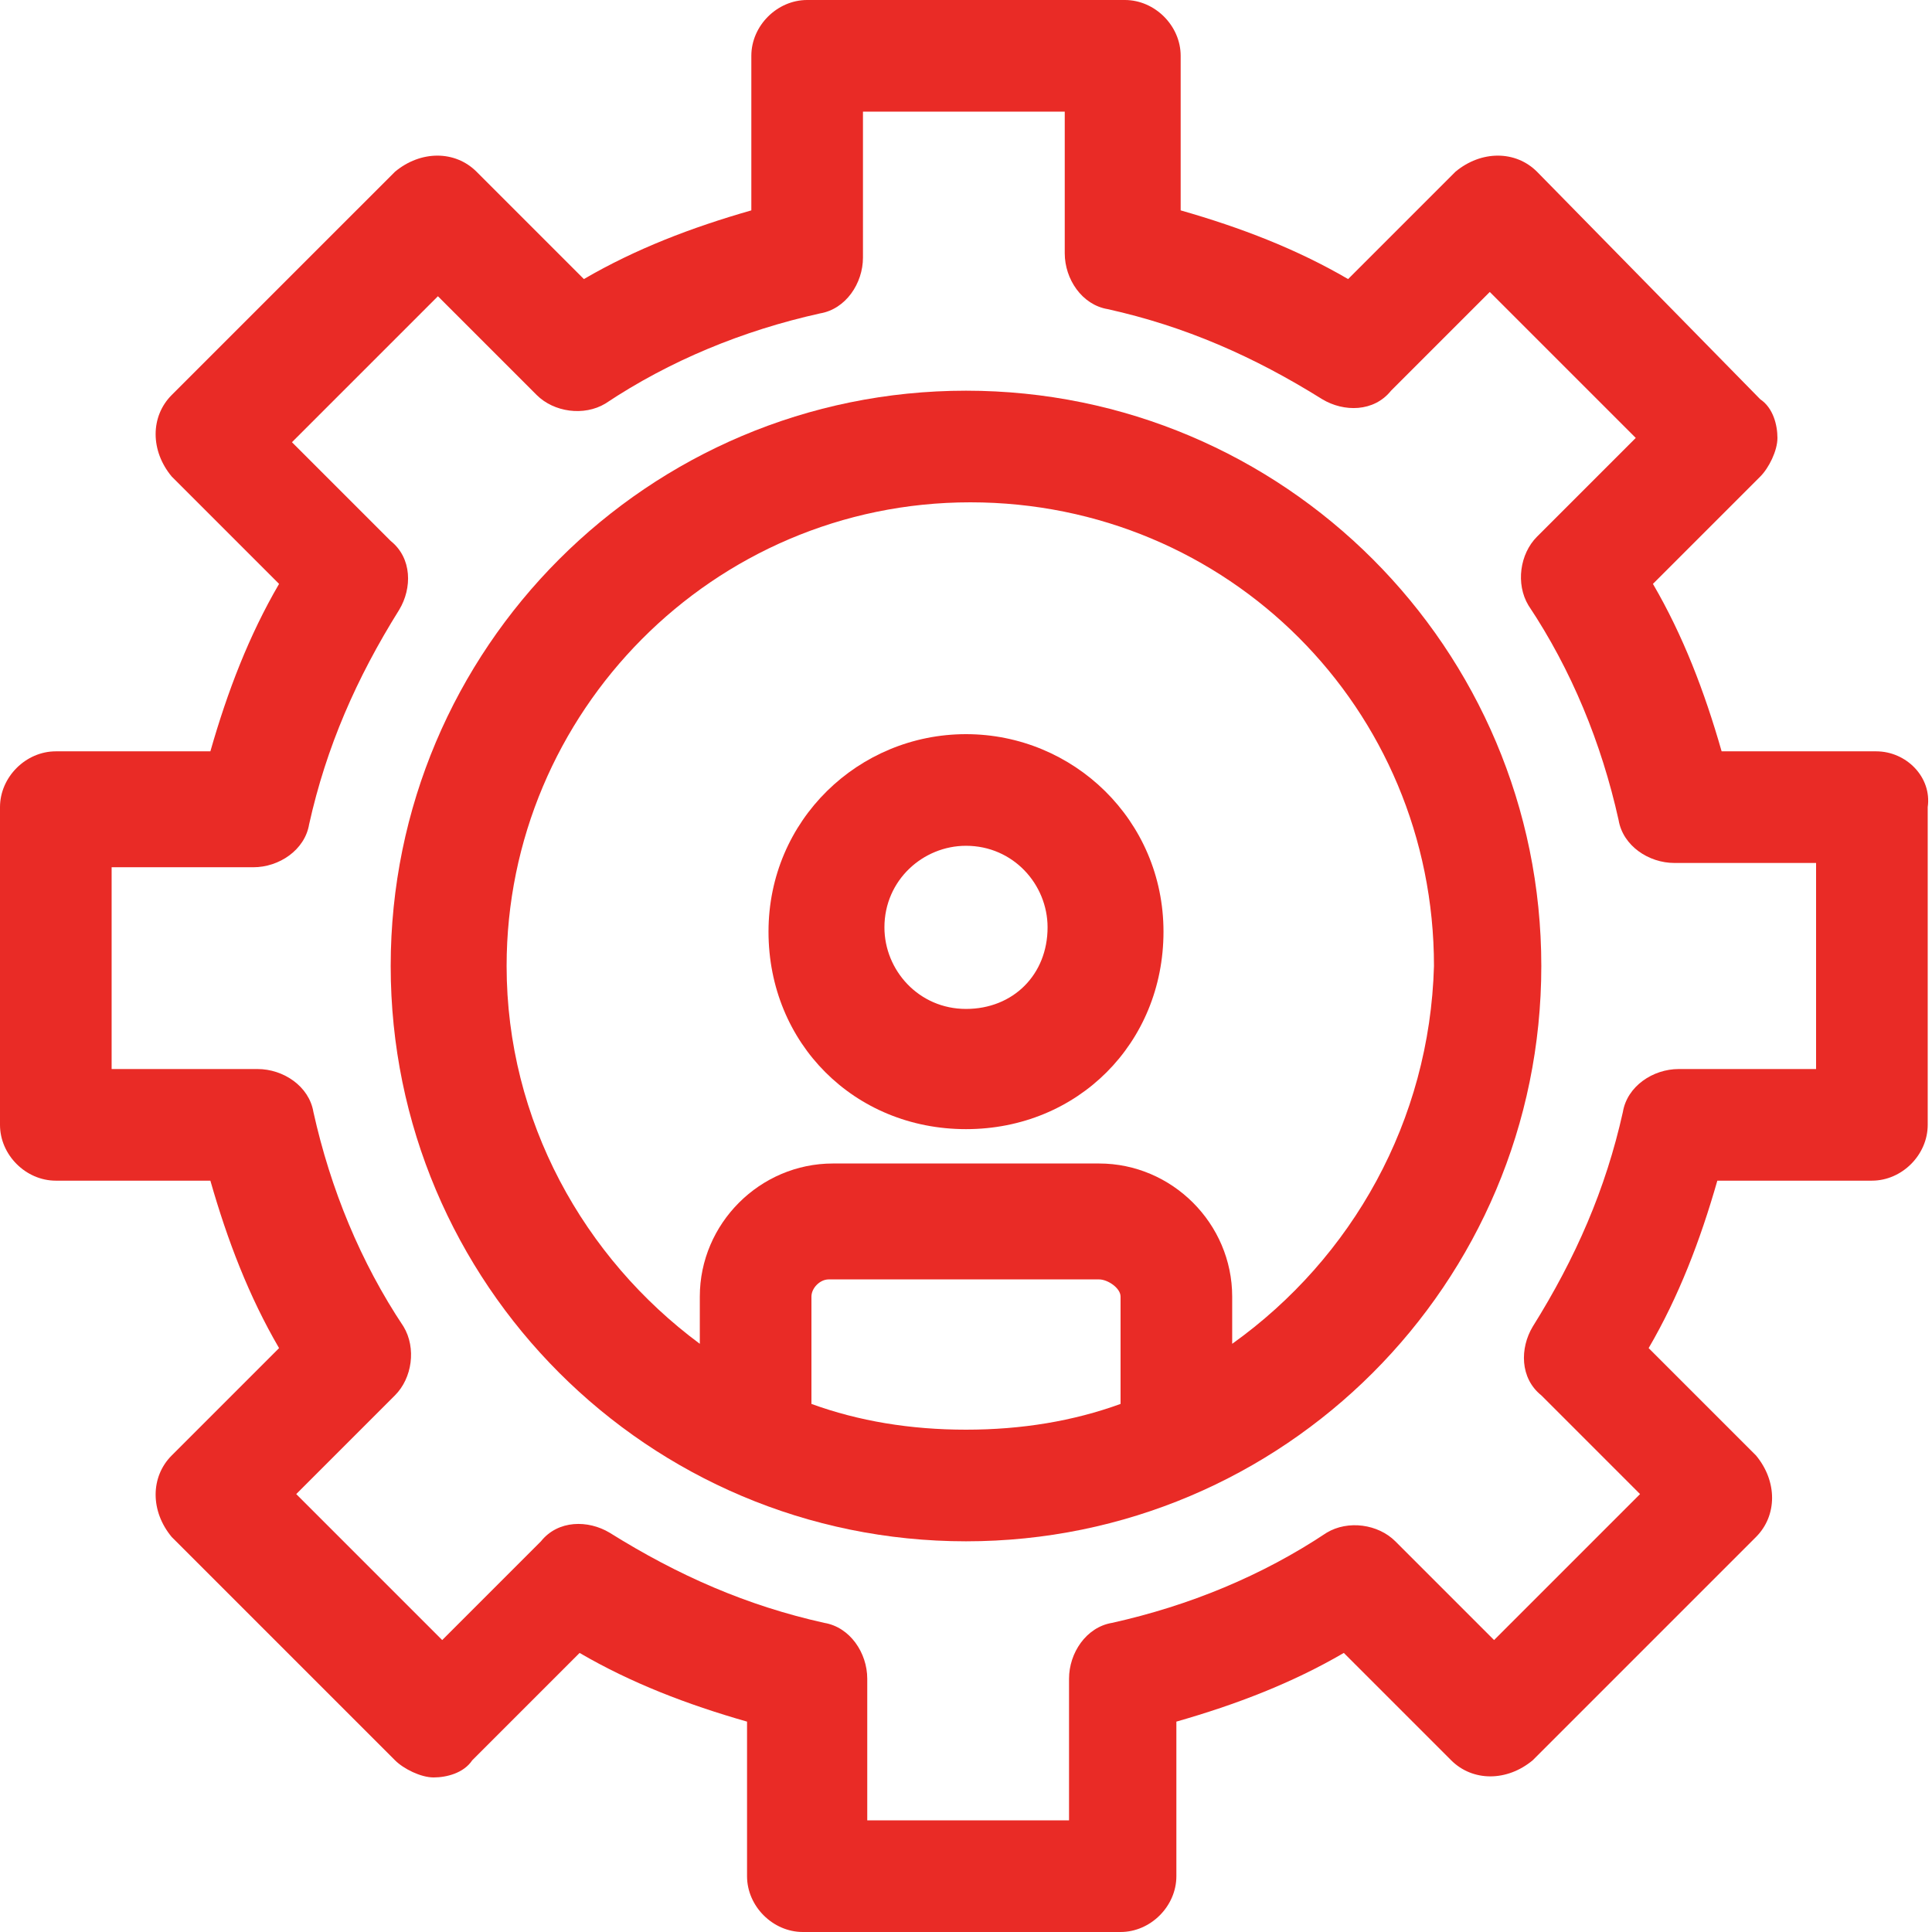 <?xml version="1.0" encoding="utf-8"?>
<!-- Generator: Adobe Illustrator 25.4.1, SVG Export Plug-In . SVG Version: 6.00 Build 0)  -->
<svg version="1.1" id="Layer_1" xmlns:svgjs="http://svgjs.com/svgjs"
	 xmlns="http://www.w3.org/2000/svg" xmlns:xlink="http://www.w3.org/1999/xlink" x="0px" y="0px" width="45px" height="45px"
	 viewBox="0 0 45 45" style="enable-background:new 0 0 45 45;" xml:space="preserve">
<style type="text/css">
	.st0{fill:#E92B26;}
</style>
<g>
	<path class="st0" d="M22.5,9.1c-7.4,0-13.4,6-13.4,13.4s6,13.4,13.4,13.4s13.4-6,13.4-13.4S29.9,9.1,22.5,9.1z M18.9,32.7
		c0,0,0-2.5,0-2.5c0-0.2,0.2-0.4,0.4-0.4c2.1,0,4.2,0,6.3,0c0.2,0,0.5,0.2,0.5,0.4l0,2.5c-1.1,0.4-2.3,0.6-3.6,0.6
		S20,33.1,18.9,32.7z M28.7,31.3l0-1.1c0-1.7-1.4-3.1-3.1-3.1c-1,0-2.1,0-3.1,0c-1,0-2.1,0-3.1,0c-1.7,0-3.1,1.4-3.1,3.1l0,1.1
		c-2.7-2-4.5-5.2-4.5-8.8c0-5.9,4.8-10.8,10.8-10.8s10.8,4.8,10.8,10.8C33.3,26.1,31.5,29.3,28.7,31.3z"/>
	<path class="st0" d="M43.7,17.5h-3.6c-0.4-1.4-0.9-2.7-1.6-3.9l2.5-2.5c0.2-0.2,0.4-0.6,0.4-0.9c0-0.3-0.1-0.7-0.4-0.9L35.8,4
		c-0.5-0.5-1.3-0.5-1.9,0l-2.5,2.5c-1.2-0.7-2.5-1.2-3.9-1.6V1.3c0-0.7-0.6-1.3-1.3-1.3h-7.4c-0.7,0-1.3,0.6-1.3,1.3v3.6
		c-1.4,0.4-2.7,0.9-3.9,1.6L11.1,4c-0.5-0.5-1.3-0.5-1.9,0L4,9.2c-0.5,0.5-0.5,1.3,0,1.9l2.5,2.5c-0.7,1.2-1.2,2.5-1.6,3.9H1.3
		c-0.7,0-1.3,0.6-1.3,1.3v7.4c0,0.7,0.6,1.3,1.3,1.3h3.6c0.4,1.4,0.9,2.7,1.6,3.9L4,33.9c-0.5,0.5-0.5,1.3,0,1.9L9.2,41
		c0.2,0.2,0.6,0.4,0.9,0.4c0.3,0,0.7-0.1,0.9-0.4l2.5-2.5c1.2,0.7,2.5,1.2,3.9,1.6v3.6c0,0.7,0.6,1.3,1.3,1.3h7.4
		c0.7,0,1.3-0.6,1.3-1.3v-3.6c1.4-0.4,2.7-0.9,3.9-1.6l2.5,2.5c0.5,0.5,1.3,0.5,1.9,0l5.2-5.2c0.5-0.5,0.5-1.3,0-1.9l-2.5-2.5
		c0.7-1.2,1.2-2.5,1.6-3.9h3.6c0.7,0,1.3-0.6,1.3-1.3v-7.4C45,18.1,44.4,17.5,43.7,17.5z M42.4,24.9h-3.3c-0.6,0-1.2,0.4-1.3,1
		c-0.4,1.8-1.1,3.4-2.1,5c-0.3,0.5-0.3,1.2,0.2,1.6l2.3,2.3l-3.4,3.4l-2.3-2.3c-0.4-0.4-1.1-0.5-1.6-0.2c-1.5,1-3.2,1.7-5,2.1
		c-0.6,0.1-1,0.7-1,1.3v3.3h-4.7v-3.3c0-0.6-0.4-1.2-1-1.3c-1.8-0.4-3.4-1.1-5-2.1c-0.5-0.3-1.2-0.3-1.6,0.2l-2.3,2.3l-3.4-3.4
		l2.3-2.3c0.4-0.4,0.5-1.1,0.2-1.6c-1-1.5-1.7-3.2-2.1-5c-0.1-0.6-0.7-1-1.3-1H2.6v-4.7h3.3c0.6,0,1.2-0.4,1.3-1
		c0.4-1.8,1.1-3.4,2.1-5c0.3-0.5,0.3-1.2-0.2-1.6l-2.3-2.3l3.4-3.4l2.3,2.3c0.4,0.4,1.1,0.5,1.6,0.2c1.5-1,3.2-1.7,5-2.1
		c0.6-0.1,1-0.7,1-1.3V2.6h4.7v3.3c0,0.6,0.4,1.2,1,1.3c1.8,0.4,3.4,1.1,5,2.1c0.5,0.3,1.2,0.3,1.6-0.2l2.3-2.3l3.4,3.4l-2.3,2.3
		c-0.4,0.4-0.5,1.1-0.2,1.6c1,1.5,1.7,3.2,2.1,5c0.1,0.6,0.7,1,1.3,1h3.3V24.9z"/>
	<path class="st0" d="M22.5,17.1c-2.5,0-4.6,2-4.6,4.6s2,4.6,4.6,4.6s4.6-2,4.6-4.6S25,17.1,22.5,17.1z M22.5,23.5
		c-1.1,0-1.9-0.9-1.9-1.9c0-1.1,0.9-1.9,1.9-1.9c1.1,0,1.9,0.9,1.9,1.9C24.4,22.7,23.6,23.5,22.5,23.5z"/>
</g>
</svg>
